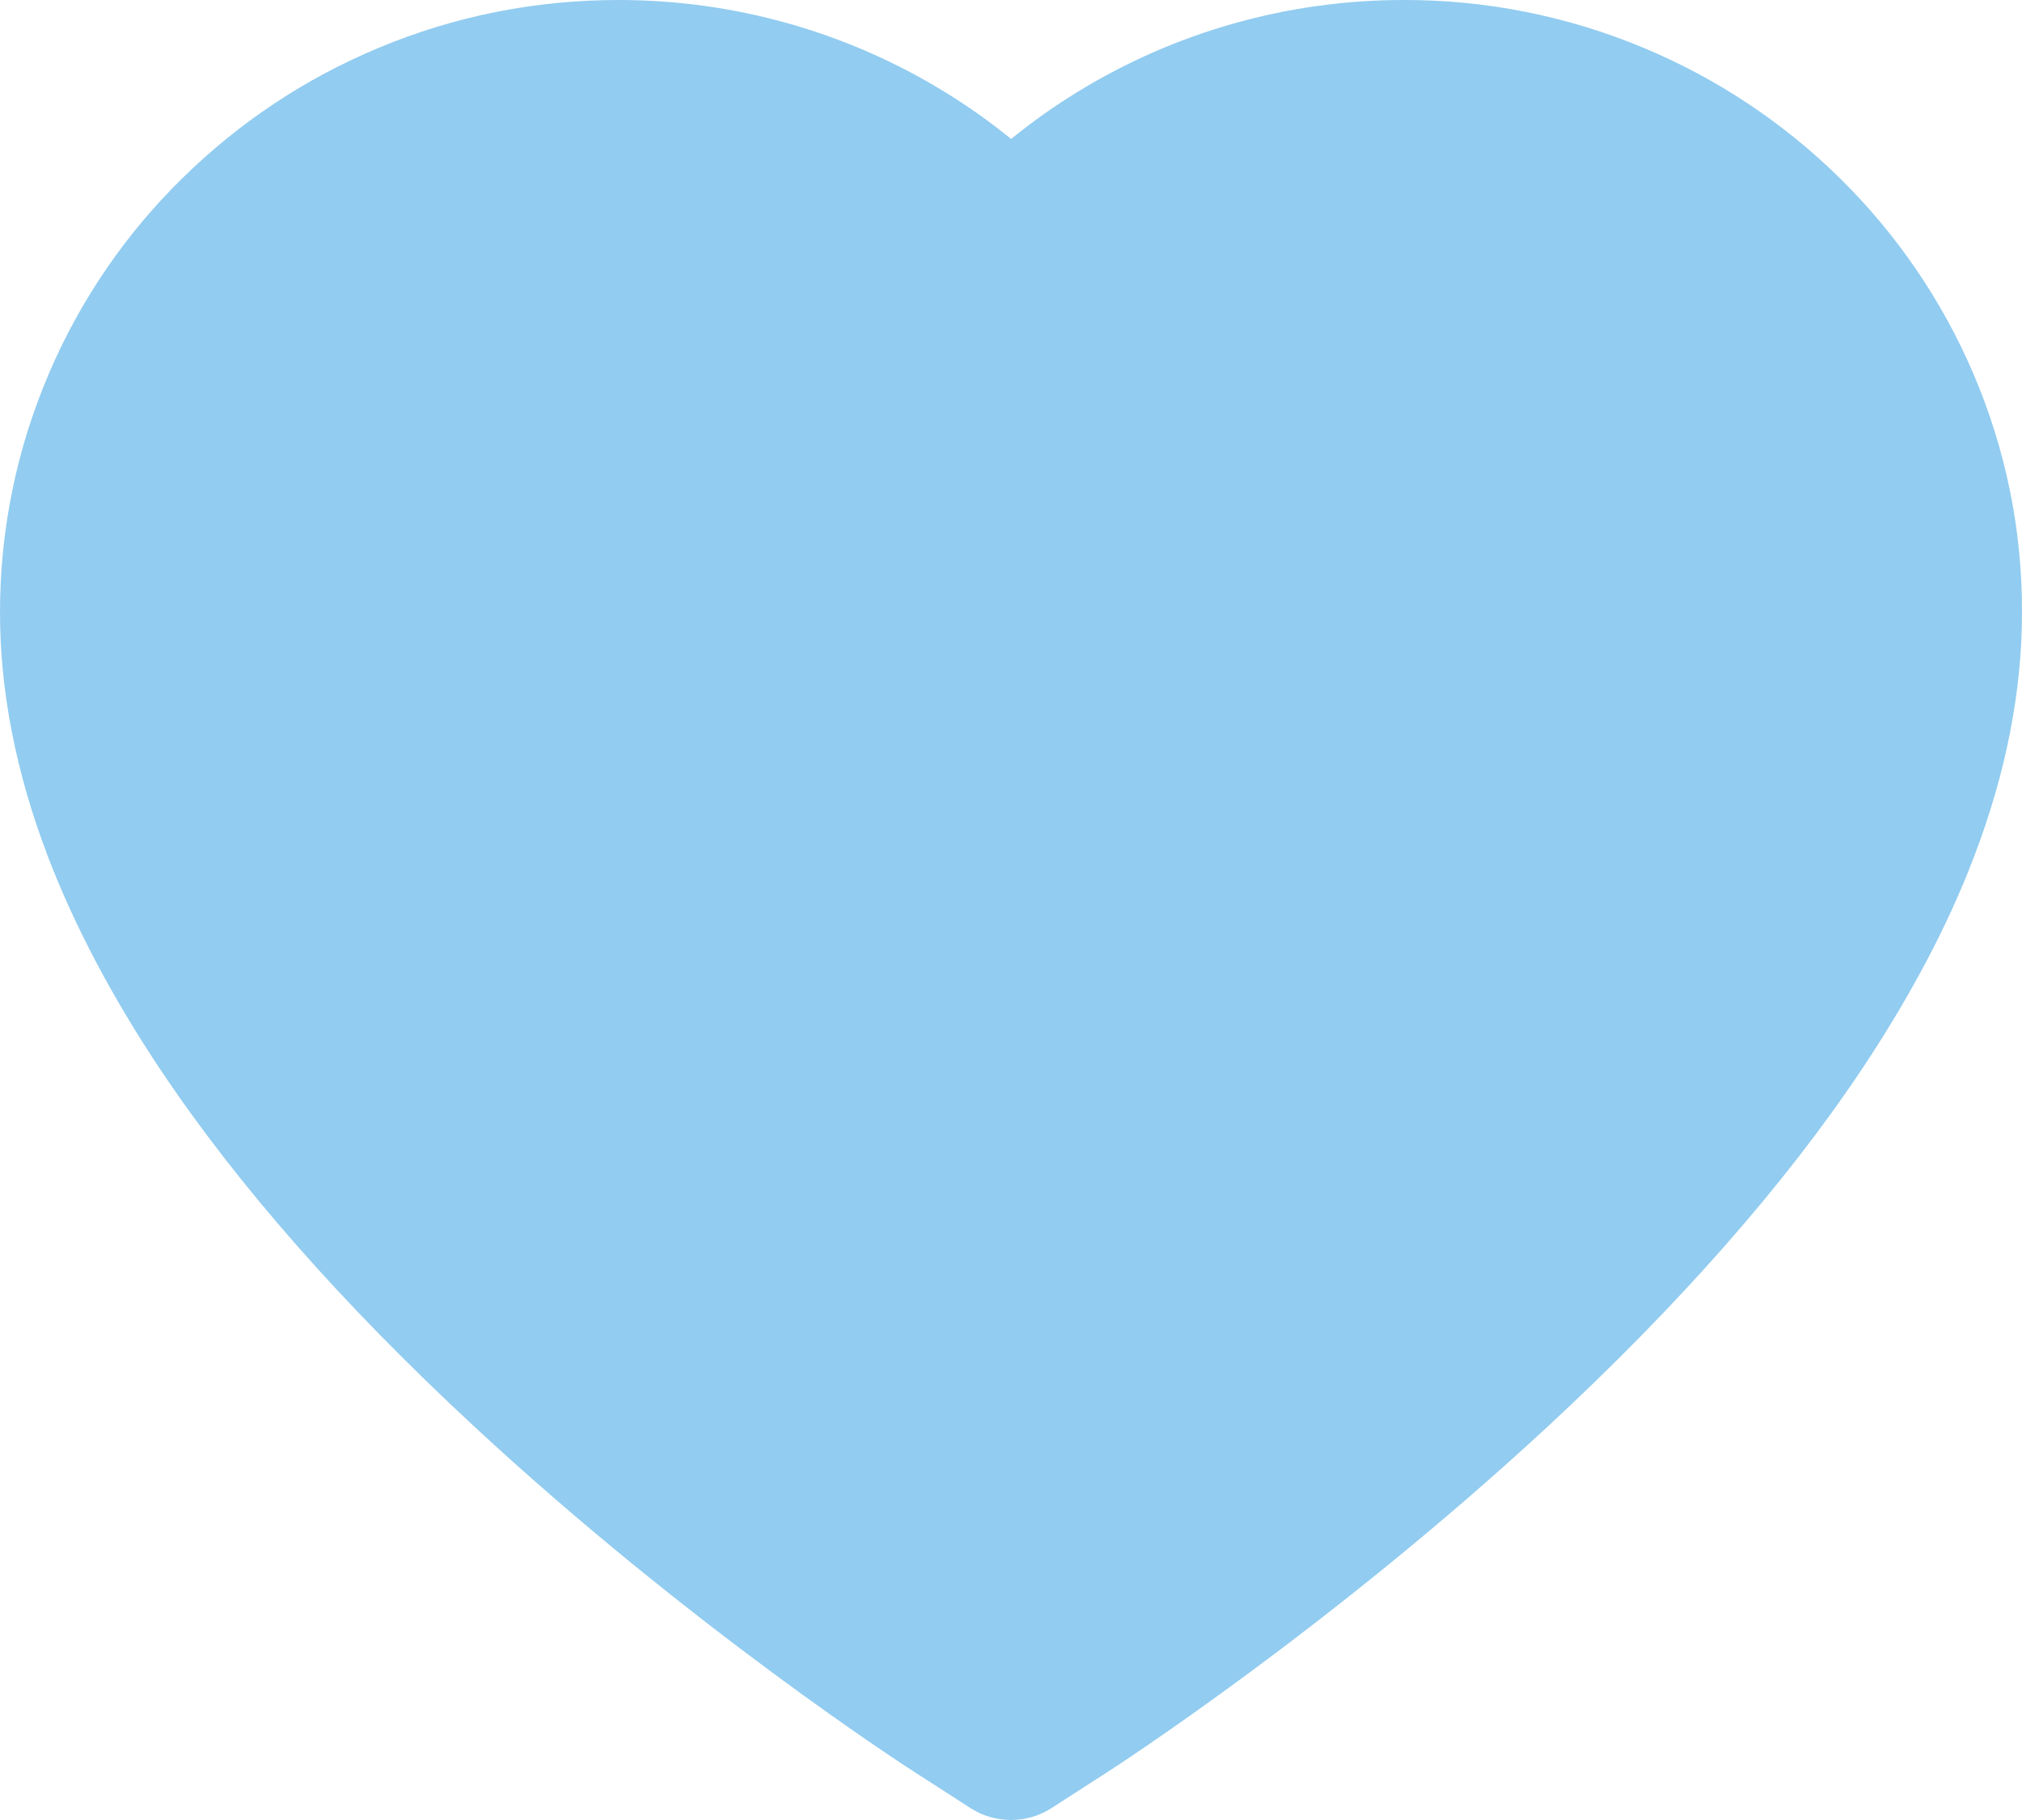 <svg width="50" height="45" viewBox="0 0 50 45" fill="none" xmlns="http://www.w3.org/2000/svg">
<path d="M48.79 9.222C48.015 7.417 46.896 5.782 45.497 4.407C44.097 3.029 42.447 1.933 40.635 1.18C38.757 0.396 36.743 -0.005 34.709 4.19445e-05C31.855 4.19445e-05 29.072 0.785 26.652 2.268C26.074 2.622 25.524 3.012 25.003 3.436C24.482 3.012 23.932 2.622 23.353 2.268C20.934 0.785 18.15 4.19445e-05 15.297 4.19445e-05C13.242 4.19445e-05 11.251 0.395 9.37 1.18C7.553 1.936 5.915 3.024 4.509 4.407C3.108 5.78 1.989 7.416 1.215 9.222C0.411 11.1 0 13.094 0 15.147C0 17.083 0.394 19.101 1.175 21.153C1.829 22.869 2.767 24.648 3.965 26.444C5.863 29.288 8.473 32.253 11.714 35.259C17.085 40.242 22.404 43.684 22.63 43.824L24.002 44.708C24.609 45.097 25.391 45.097 25.998 44.708L27.37 43.824C27.596 43.679 32.909 40.242 38.286 35.259C41.527 32.253 44.137 29.288 46.035 26.444C47.233 24.648 48.177 22.869 48.825 21.153C49.606 19.101 50 17.083 50 15.147C50.006 13.094 49.595 11.1 48.79 9.222Z" fill="#92CCF0"/>
</svg>
